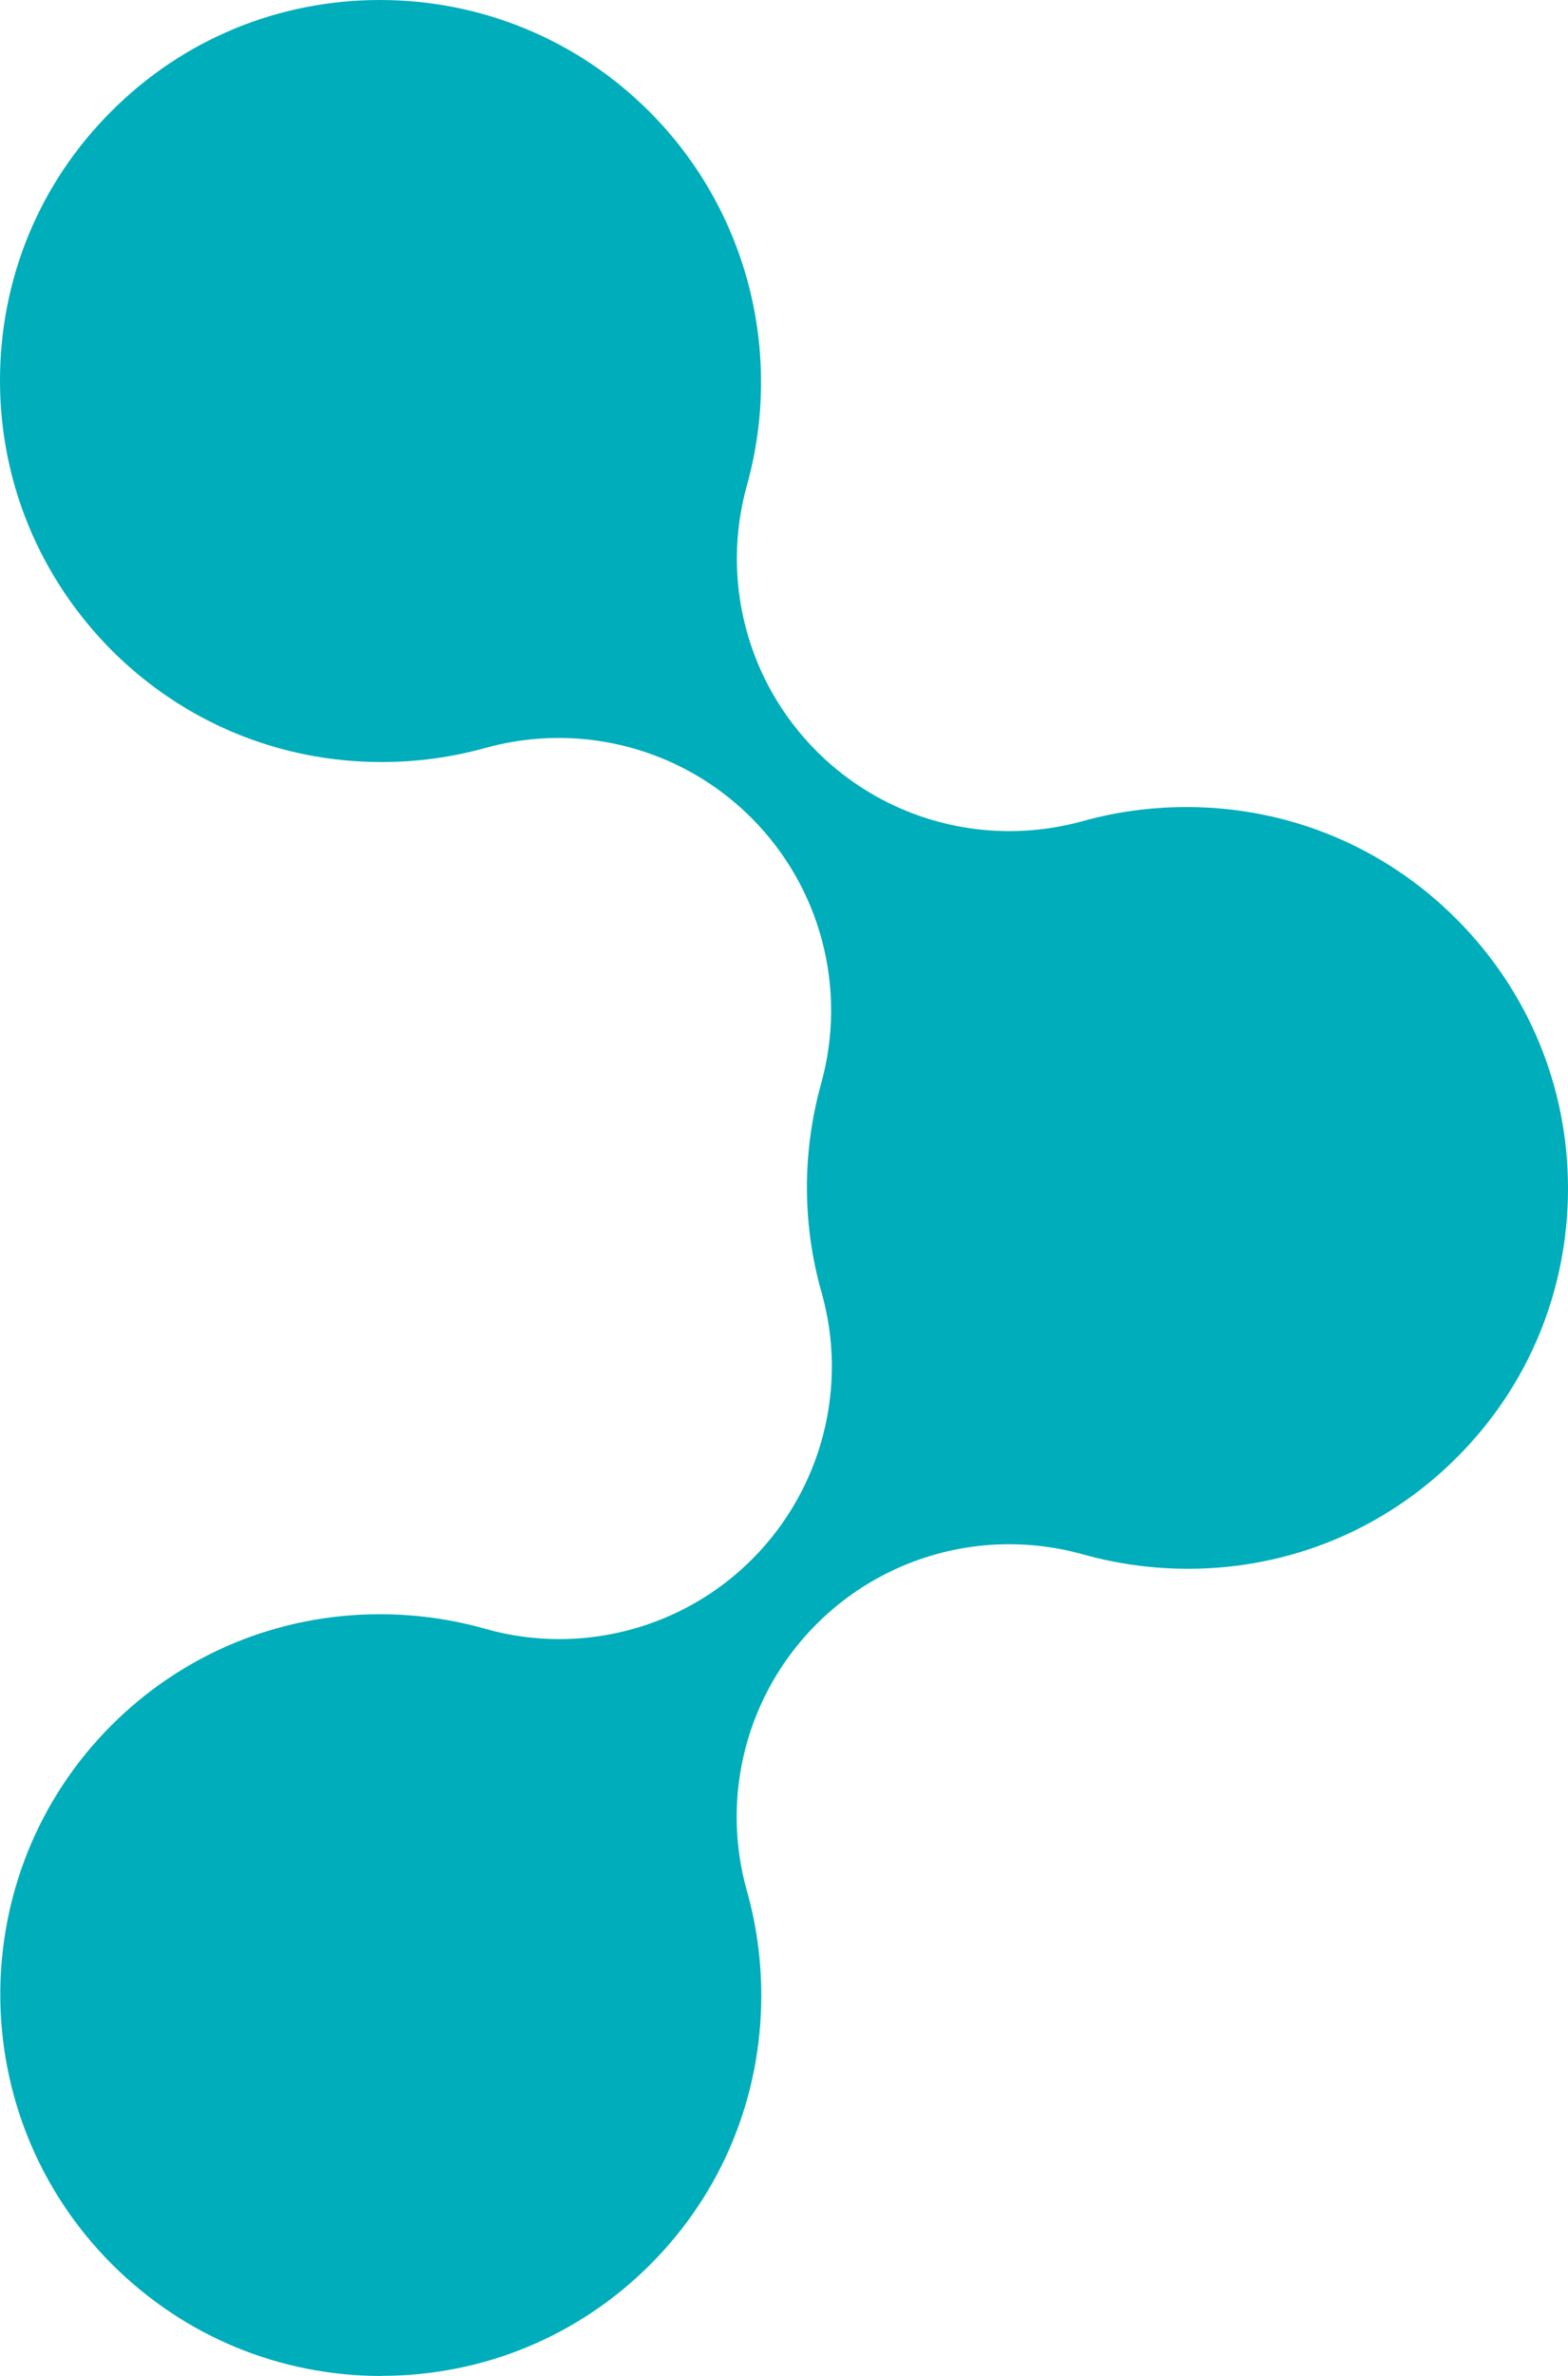 <?xml version="1.0" encoding="UTF-8"?>
<svg id="Layer_2" data-name="Layer 2" xmlns="http://www.w3.org/2000/svg" viewBox="0 0 102.86 155.77">
  <defs>
    <style>
      .cls-1 {
        fill: #00adba;
        stroke-width: 0px;
      }
    </style>
  </defs>
  <g id="Logo">
    <path class="cls-1" d="m25.03,155.77c-6.68,0-12.96-2.6-17.69-7.33-9.75-9.75-9.76-25.59-.04-35.32,4.7-4.7,10.96-7.29,17.62-7.29,2.35,0,4.67.32,6.89.95,1.61.46,3.25.68,4.88.68,4.67,0,9.24-1.83,12.64-5.23,4.58-4.58,6.33-11.28,4.56-17.51-1.27-4.47-1.27-9.19-.03-13.66,1.74-6.22-.01-12.89-4.58-17.45-3.4-3.4-7.96-5.23-12.64-5.23-1.61,0-3.23.22-4.82.66-2.19.61-4.48.92-6.8.92-6.68,0-12.97-2.6-17.7-7.33C2.61,37.89,0,31.62,0,24.95c0-6.67,2.58-12.94,7.3-17.65C12,2.59,18.26,0,24.92,0s12.97,2.6,17.69,7.33c6.38,6.38,8.82,15.76,6.39,24.48-1.74,6.22.01,12.89,4.58,17.45,3.4,3.4,7.96,5.23,12.64,5.23,1.61,0,3.23-.22,4.82-.66,2.19-.61,4.48-.92,6.8-.92,6.68,0,12.97,2.6,17.69,7.33,4.72,4.72,7.33,11,7.33,17.67,0,6.67-2.58,12.94-7.3,17.65-4.7,4.7-10.96,7.29-17.62,7.29-2.35,0-4.66-.32-6.88-.94-1.6-.45-3.24-.67-4.86-.67-4.68,0-9.24,1.84-12.64,5.24-4.58,4.58-6.32,11.27-4.56,17.5.62,2.2.94,4.51.94,6.84,0,6.67-2.58,12.94-7.29,17.65-4.7,4.7-10.96,7.29-17.62,7.29h0Z"/>
  </g>
</svg>